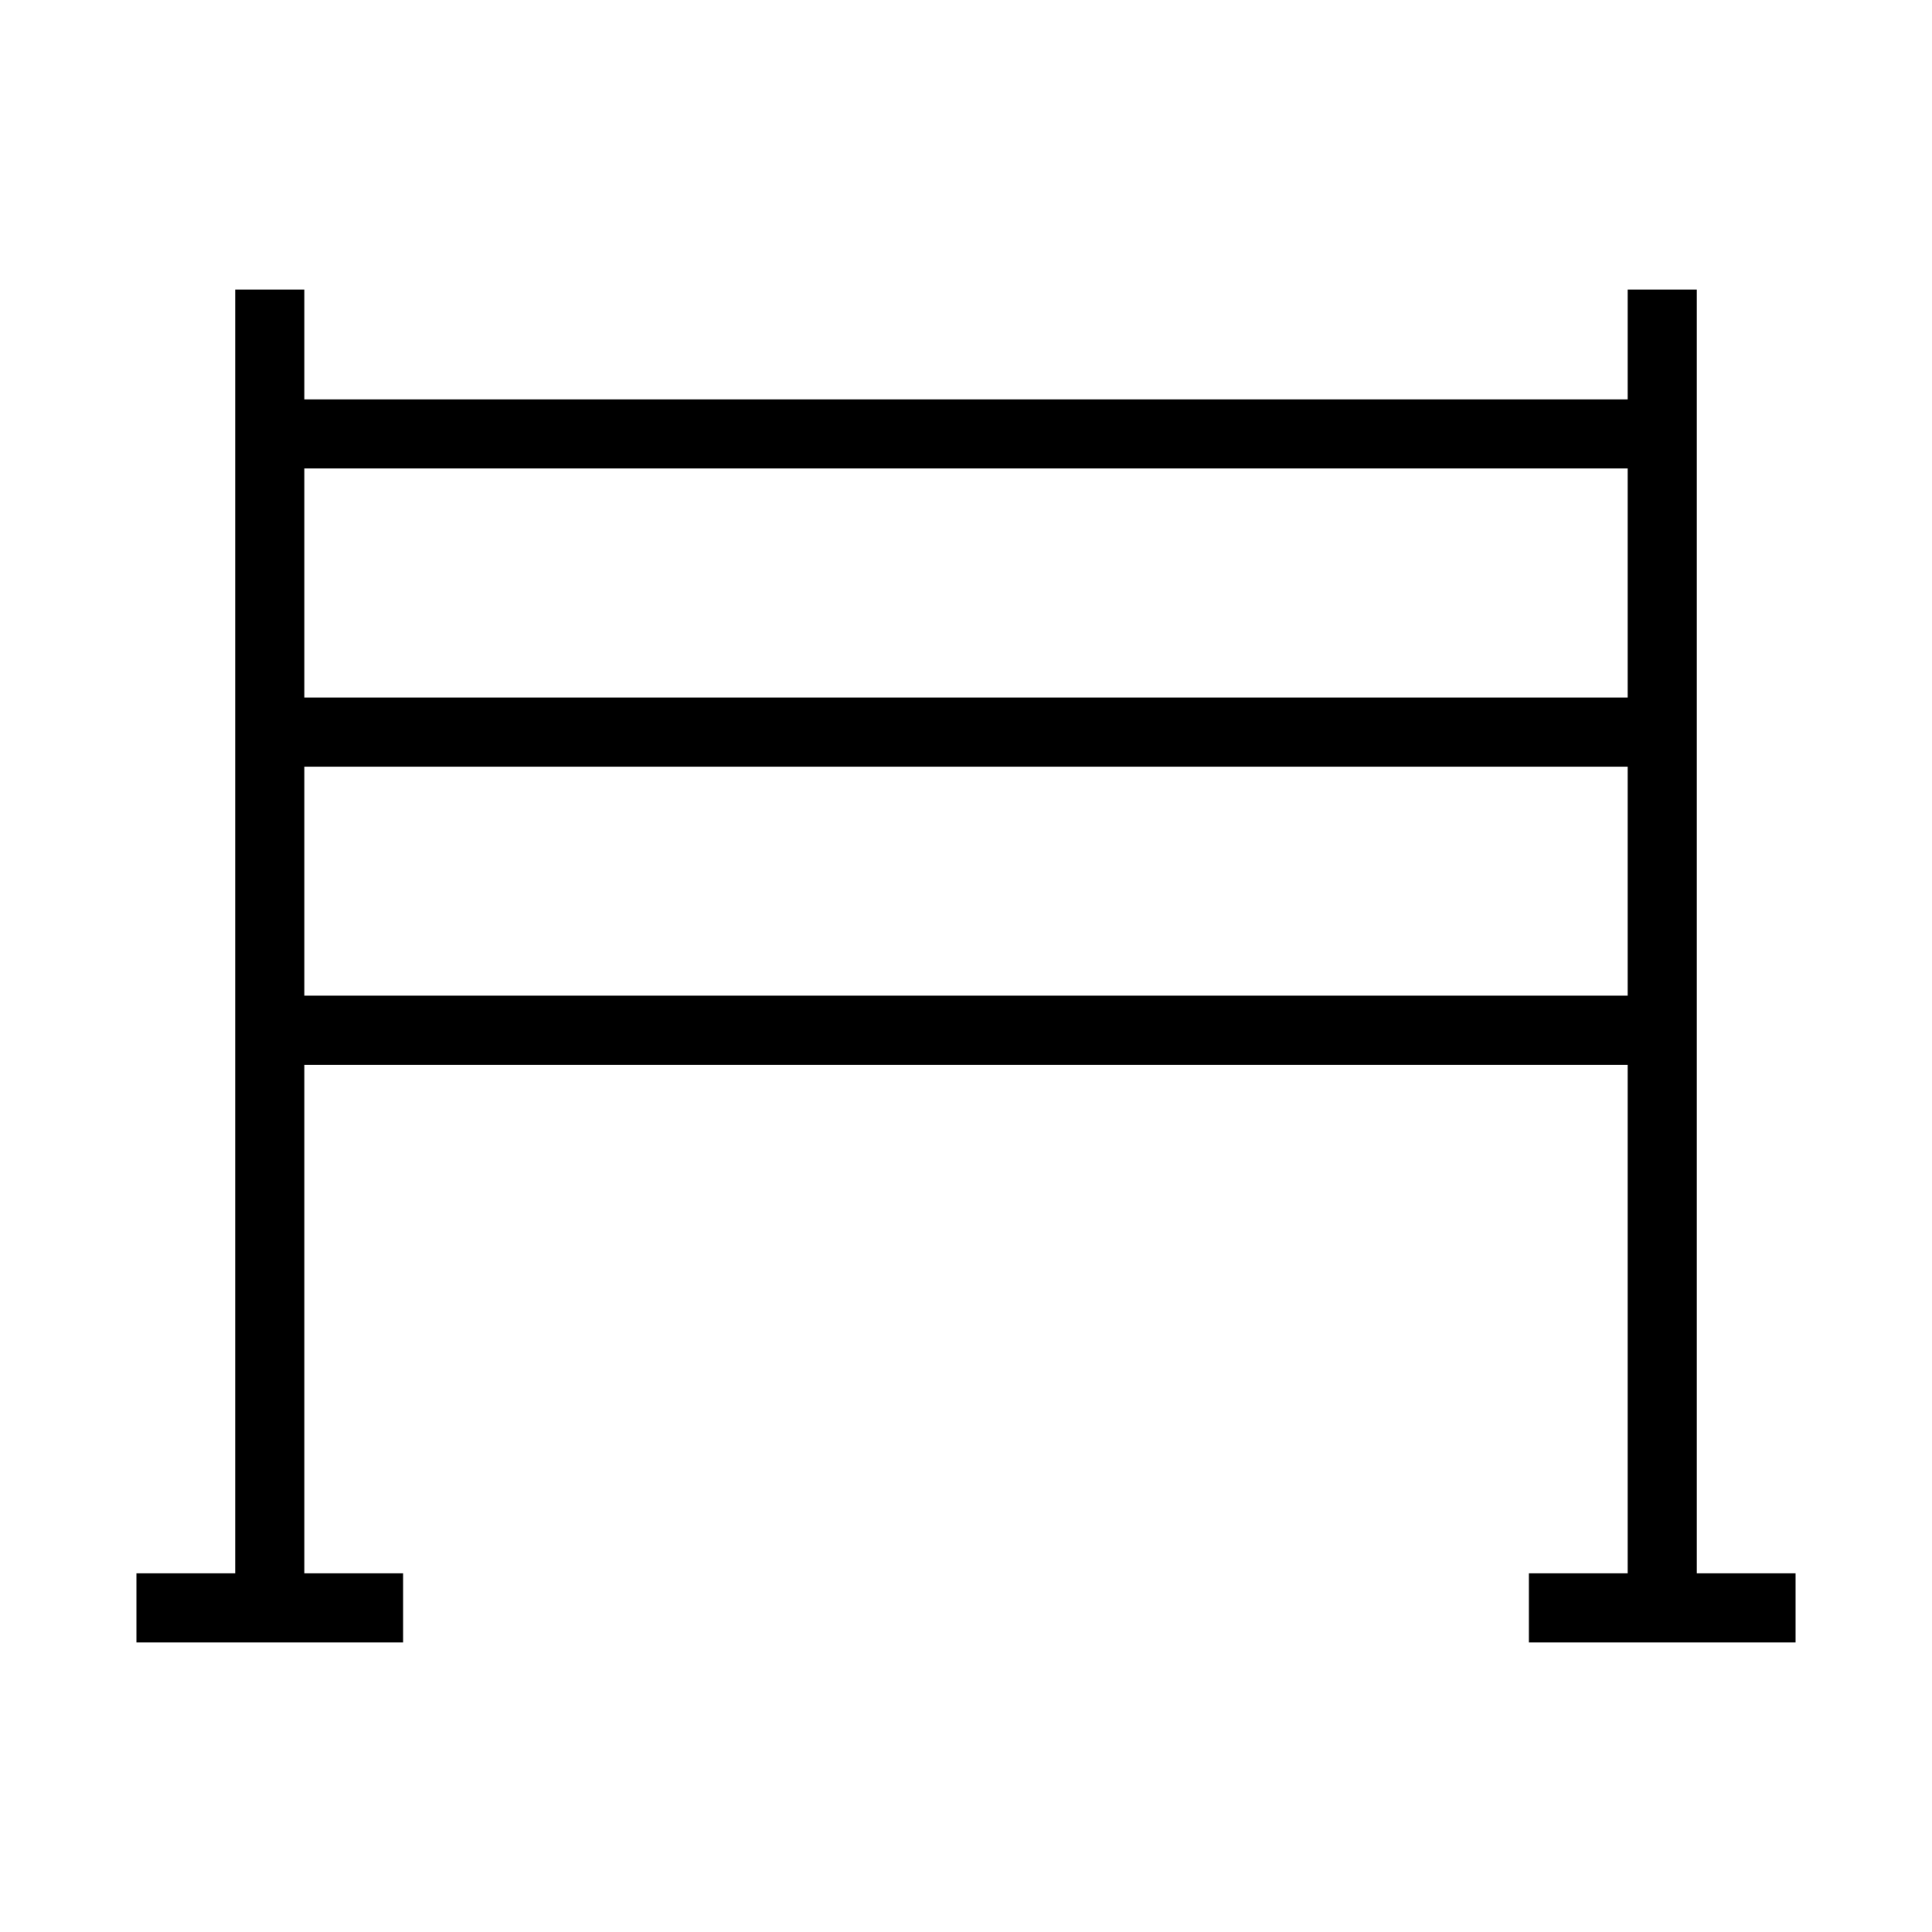 <?xml version="1.0" encoding="UTF-8"?>
<!-- Uploaded to: ICON Repo, www.svgrepo.com, Generator: ICON Repo Mixer Tools -->
<svg fill="#000000" width="800px" height="800px" version="1.1" viewBox="144 144 512 512" xmlns="http://www.w3.org/2000/svg">
 <path d="m593.67 560.95v-340.22h-18.32v29.109l-350.7-0.004v-29.105h-18.32v340.22h-26.176v18.32h70.672v-18.32h-26.176v-134.77h350.7v134.77h-26.18v18.32h70.676v-18.32zm-18.32-153.09h-350.7v-60.691h350.7zm0-79.012h-350.7v-60.695h350.7z"/>
</svg>